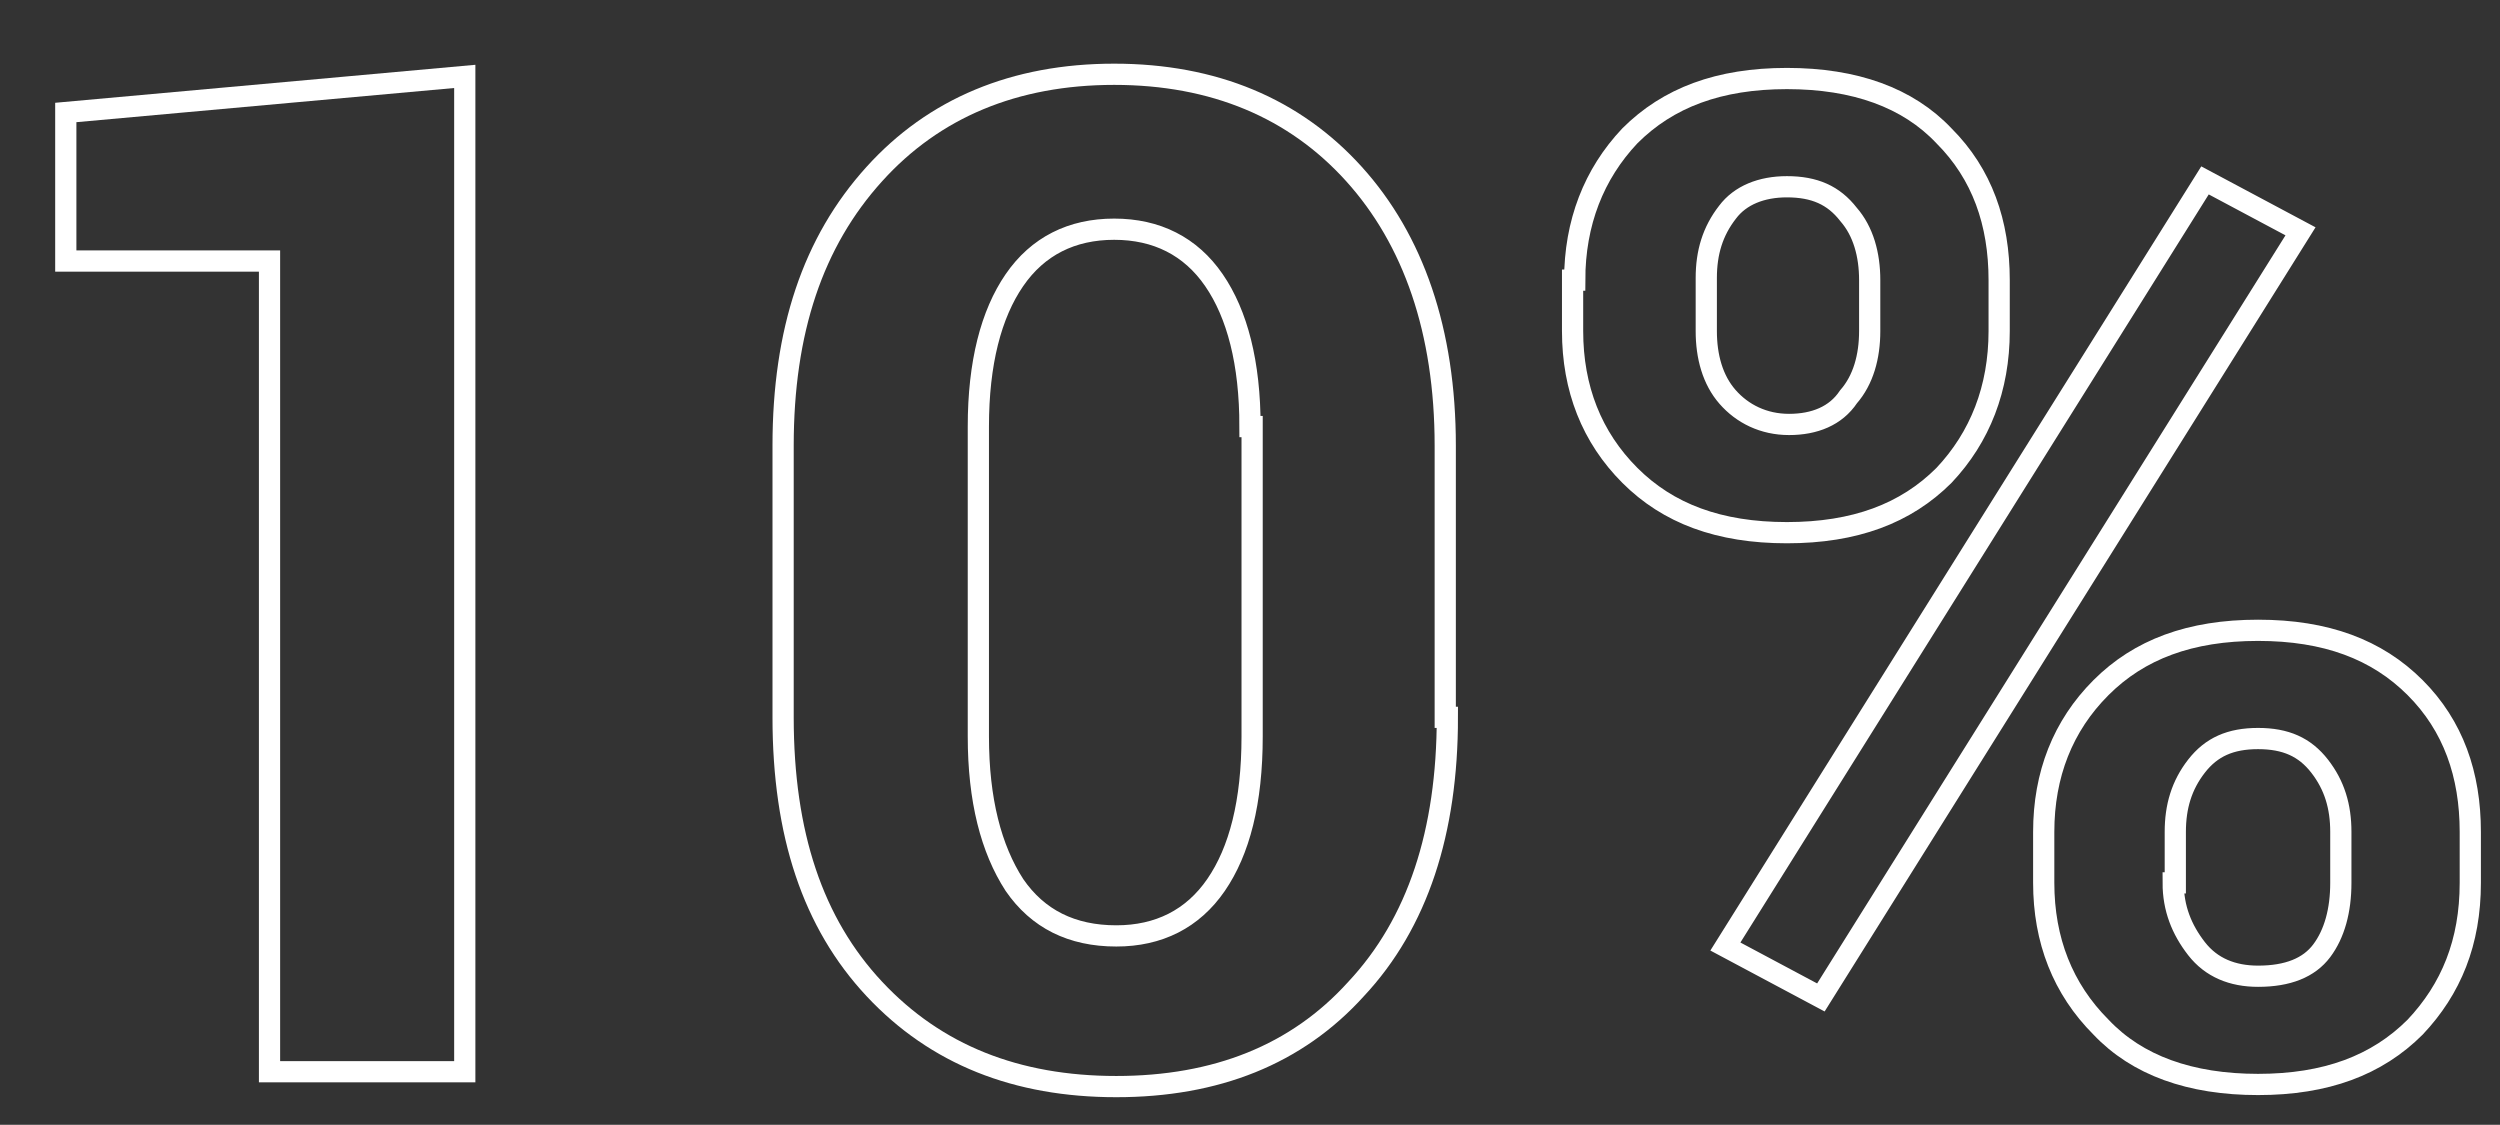 <?xml version="1.0" encoding="utf-8"?>
<!-- Generator: Adobe Illustrator 25.4.1, SVG Export Plug-In . SVG Version: 6.00 Build 0)  -->
<svg version="1.1" id="Слой_1" xmlns="http://www.w3.org/2000/svg" xmlns:xlink="http://www.w3.org/1999/xlink" x="0px" y="0px"
	 viewBox="0 0 117.8 53" style="enable-background:new 0 0 117.8 53;" xml:space="preserve">
<rect x="0" y="0" width="117.8" height="53" fill="#333333" stroke="none"/>
<style type="text/css">
	.st0{enable-background:new    ;}
	.st1{fill:none;stroke:#FFFFFF;}
</style>
<g class="st0">
	<path class="st1" d="M21.9,50.5h-9.2V12.3H3.1V5.3l18.8-1.7V50.5z"/>
	<path class="st1" d="M68.2,33.8c0,5.4-1.4,9.7-4.3,12.8c-2.8,3.1-6.6,4.6-11.3,4.6c-4.7,0-8.5-1.5-11.4-4.6
		c-2.9-3.1-4.3-7.3-4.3-12.8V21c0-5.4,1.4-9.6,4.3-12.8c2.8-3.1,6.6-4.7,11.3-4.7c4.7,0,8.5,1.6,11.3,4.7s4.3,7.4,4.3,12.8V33.8z
		 M58.9,20.1c0-3-0.6-5.3-1.7-6.9c-1.1-1.6-2.7-2.4-4.7-2.4c-2,0-3.6,0.8-4.7,2.4c-1.1,1.6-1.7,3.9-1.7,6.9v14.6c0,3,0.6,5.3,1.7,7
		c1.1,1.6,2.7,2.4,4.8,2.4c2,0,3.6-0.8,4.7-2.4c1.1-1.6,1.7-3.9,1.7-7V20.1z"/>
	<path class="st1" d="M74.2,13.2c0-2.7,0.9-5,2.6-6.8c1.8-1.8,4.2-2.7,7.4-2.7c3.2,0,5.7,0.9,7.4,2.7c1.8,1.8,2.6,4.1,2.6,6.8v2.4
		c0,2.7-0.9,5-2.6,6.8c-1.8,1.8-4.2,2.7-7.4,2.7c-3.2,0-5.6-0.9-7.4-2.7c-1.8-1.8-2.7-4.1-2.7-6.8V13.2z M80.4,15.6
		c0,1.2,0.3,2.3,1,3.1c0.7,0.8,1.7,1.3,2.9,1.3c1.2,0,2.2-0.4,2.8-1.3c0.7-0.8,1-1.9,1-3.1v-2.4c0-1.2-0.3-2.3-1-3.1
		c-0.7-0.9-1.6-1.3-2.9-1.3C83,8.8,82,9.2,81.4,10c-0.7,0.9-1,1.9-1,3.1V15.6z M85.8,47l-4.5-2.4l22.6-36.1l4.5,2.4L85.8,47z
		 M96.3,39.2c0-2.7,0.9-5,2.7-6.8c1.8-1.8,4.2-2.7,7.4-2.7c3.2,0,5.6,0.9,7.4,2.7c1.8,1.8,2.6,4.1,2.6,6.8v2.4c0,2.8-0.9,5-2.6,6.8
		c-1.8,1.8-4.2,2.7-7.4,2.7c-3.2,0-5.7-0.9-7.4-2.7c-1.8-1.8-2.7-4.1-2.7-6.8V39.2z M102.4,41.6c0,1.2,0.4,2.2,1.1,3.1
		c0.7,0.9,1.7,1.3,2.9,1.3c1.4,0,2.4-0.4,3-1.2c0.6-0.8,0.9-1.9,0.9-3.2v-2.4c0-1.2-0.3-2.2-1-3.1c-0.7-0.9-1.6-1.3-2.9-1.3
		c-1.3,0-2.2,0.4-2.9,1.3c-0.7,0.9-1,1.9-1,3.1V41.6z"/>
</g>
</svg>
